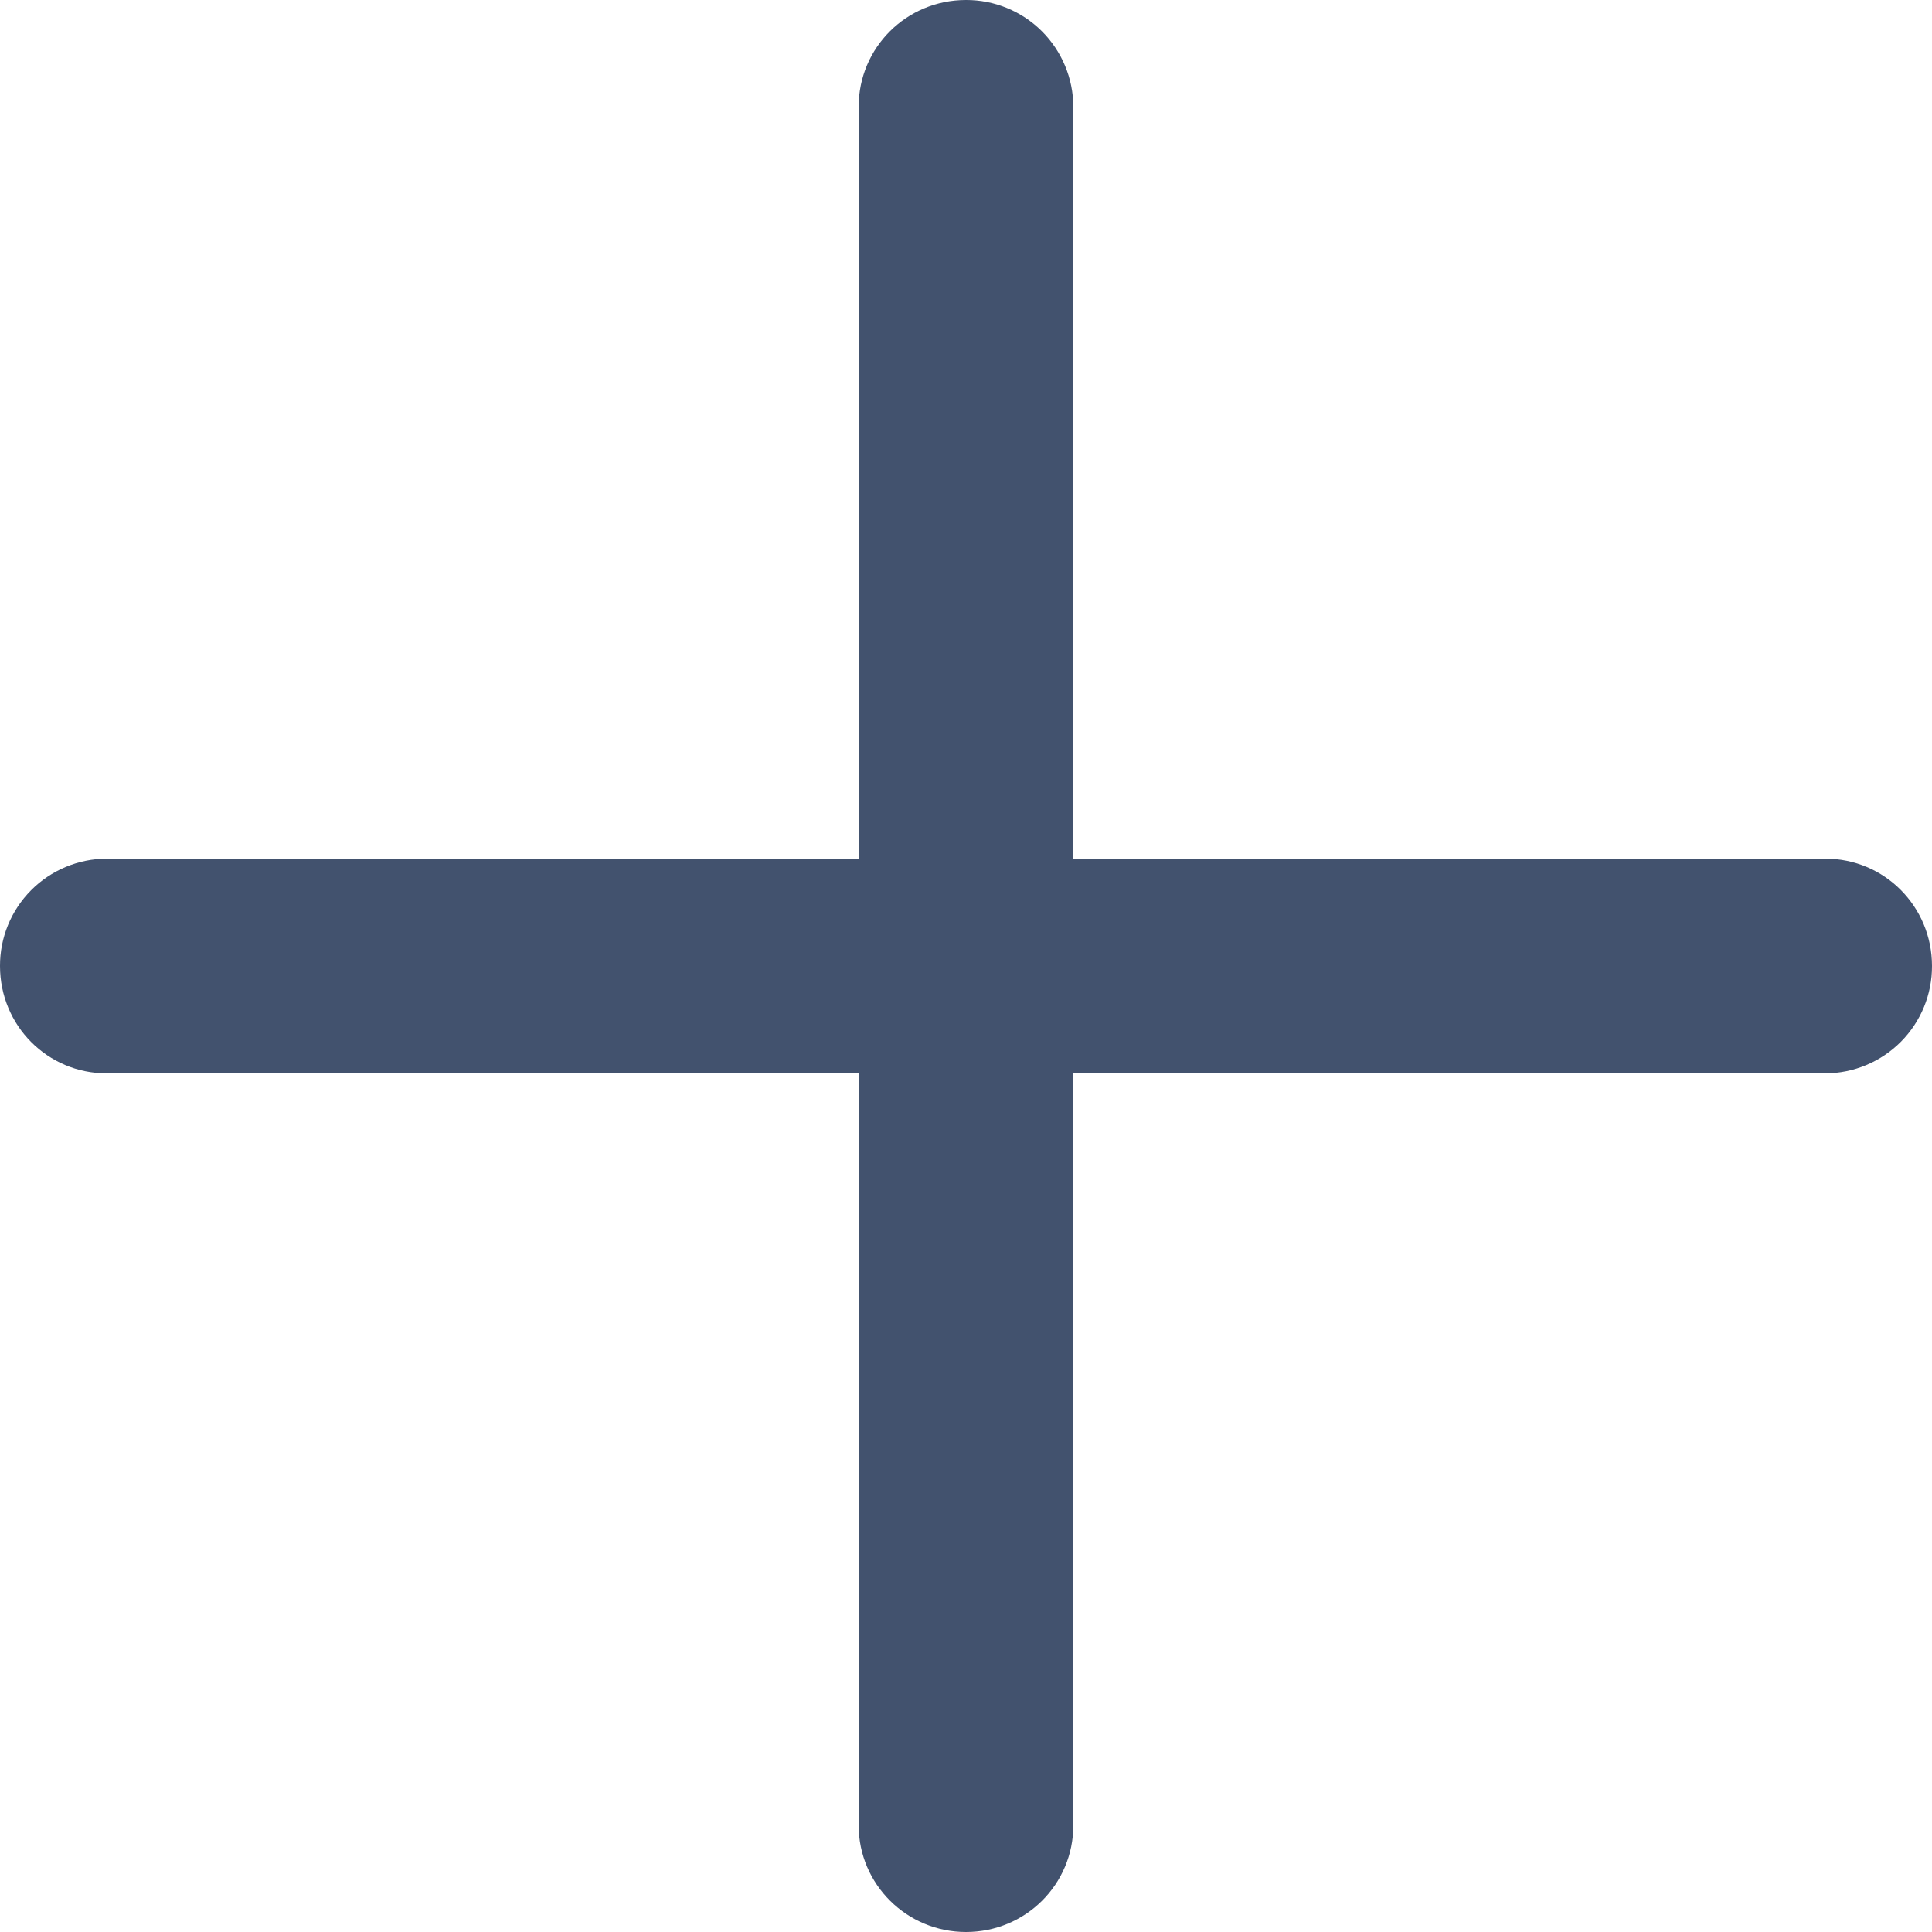 <svg width="18" height="18" viewBox="0 0 18 18" fill="none" xmlns="http://www.w3.org/2000/svg">
<path d="M10 8V0.993C9.999 0.729 9.893 0.476 9.706 0.29C9.518 0.103 9.264 -0.001 9 4.5441e-06C8.444 4.5441e-06 8 0.445 8 0.993V8H0.993C0.729 8.001 0.476 8.107 0.29 8.294C0.103 8.482 -0.001 8.736 4.5441e-06 9C4.5441e-06 9.557 0.445 10 0.993 10H8V17.007C8 17.555 8.448 18 9 18C9.556 18 10 17.555 10 17.007V10H17.007C17.271 9.999 17.524 9.893 17.71 9.706C17.897 9.518 18.001 9.264 18 9C18 8.444 17.555 8 17.007 8H10Z" fill="#42526E"/>
</svg>
